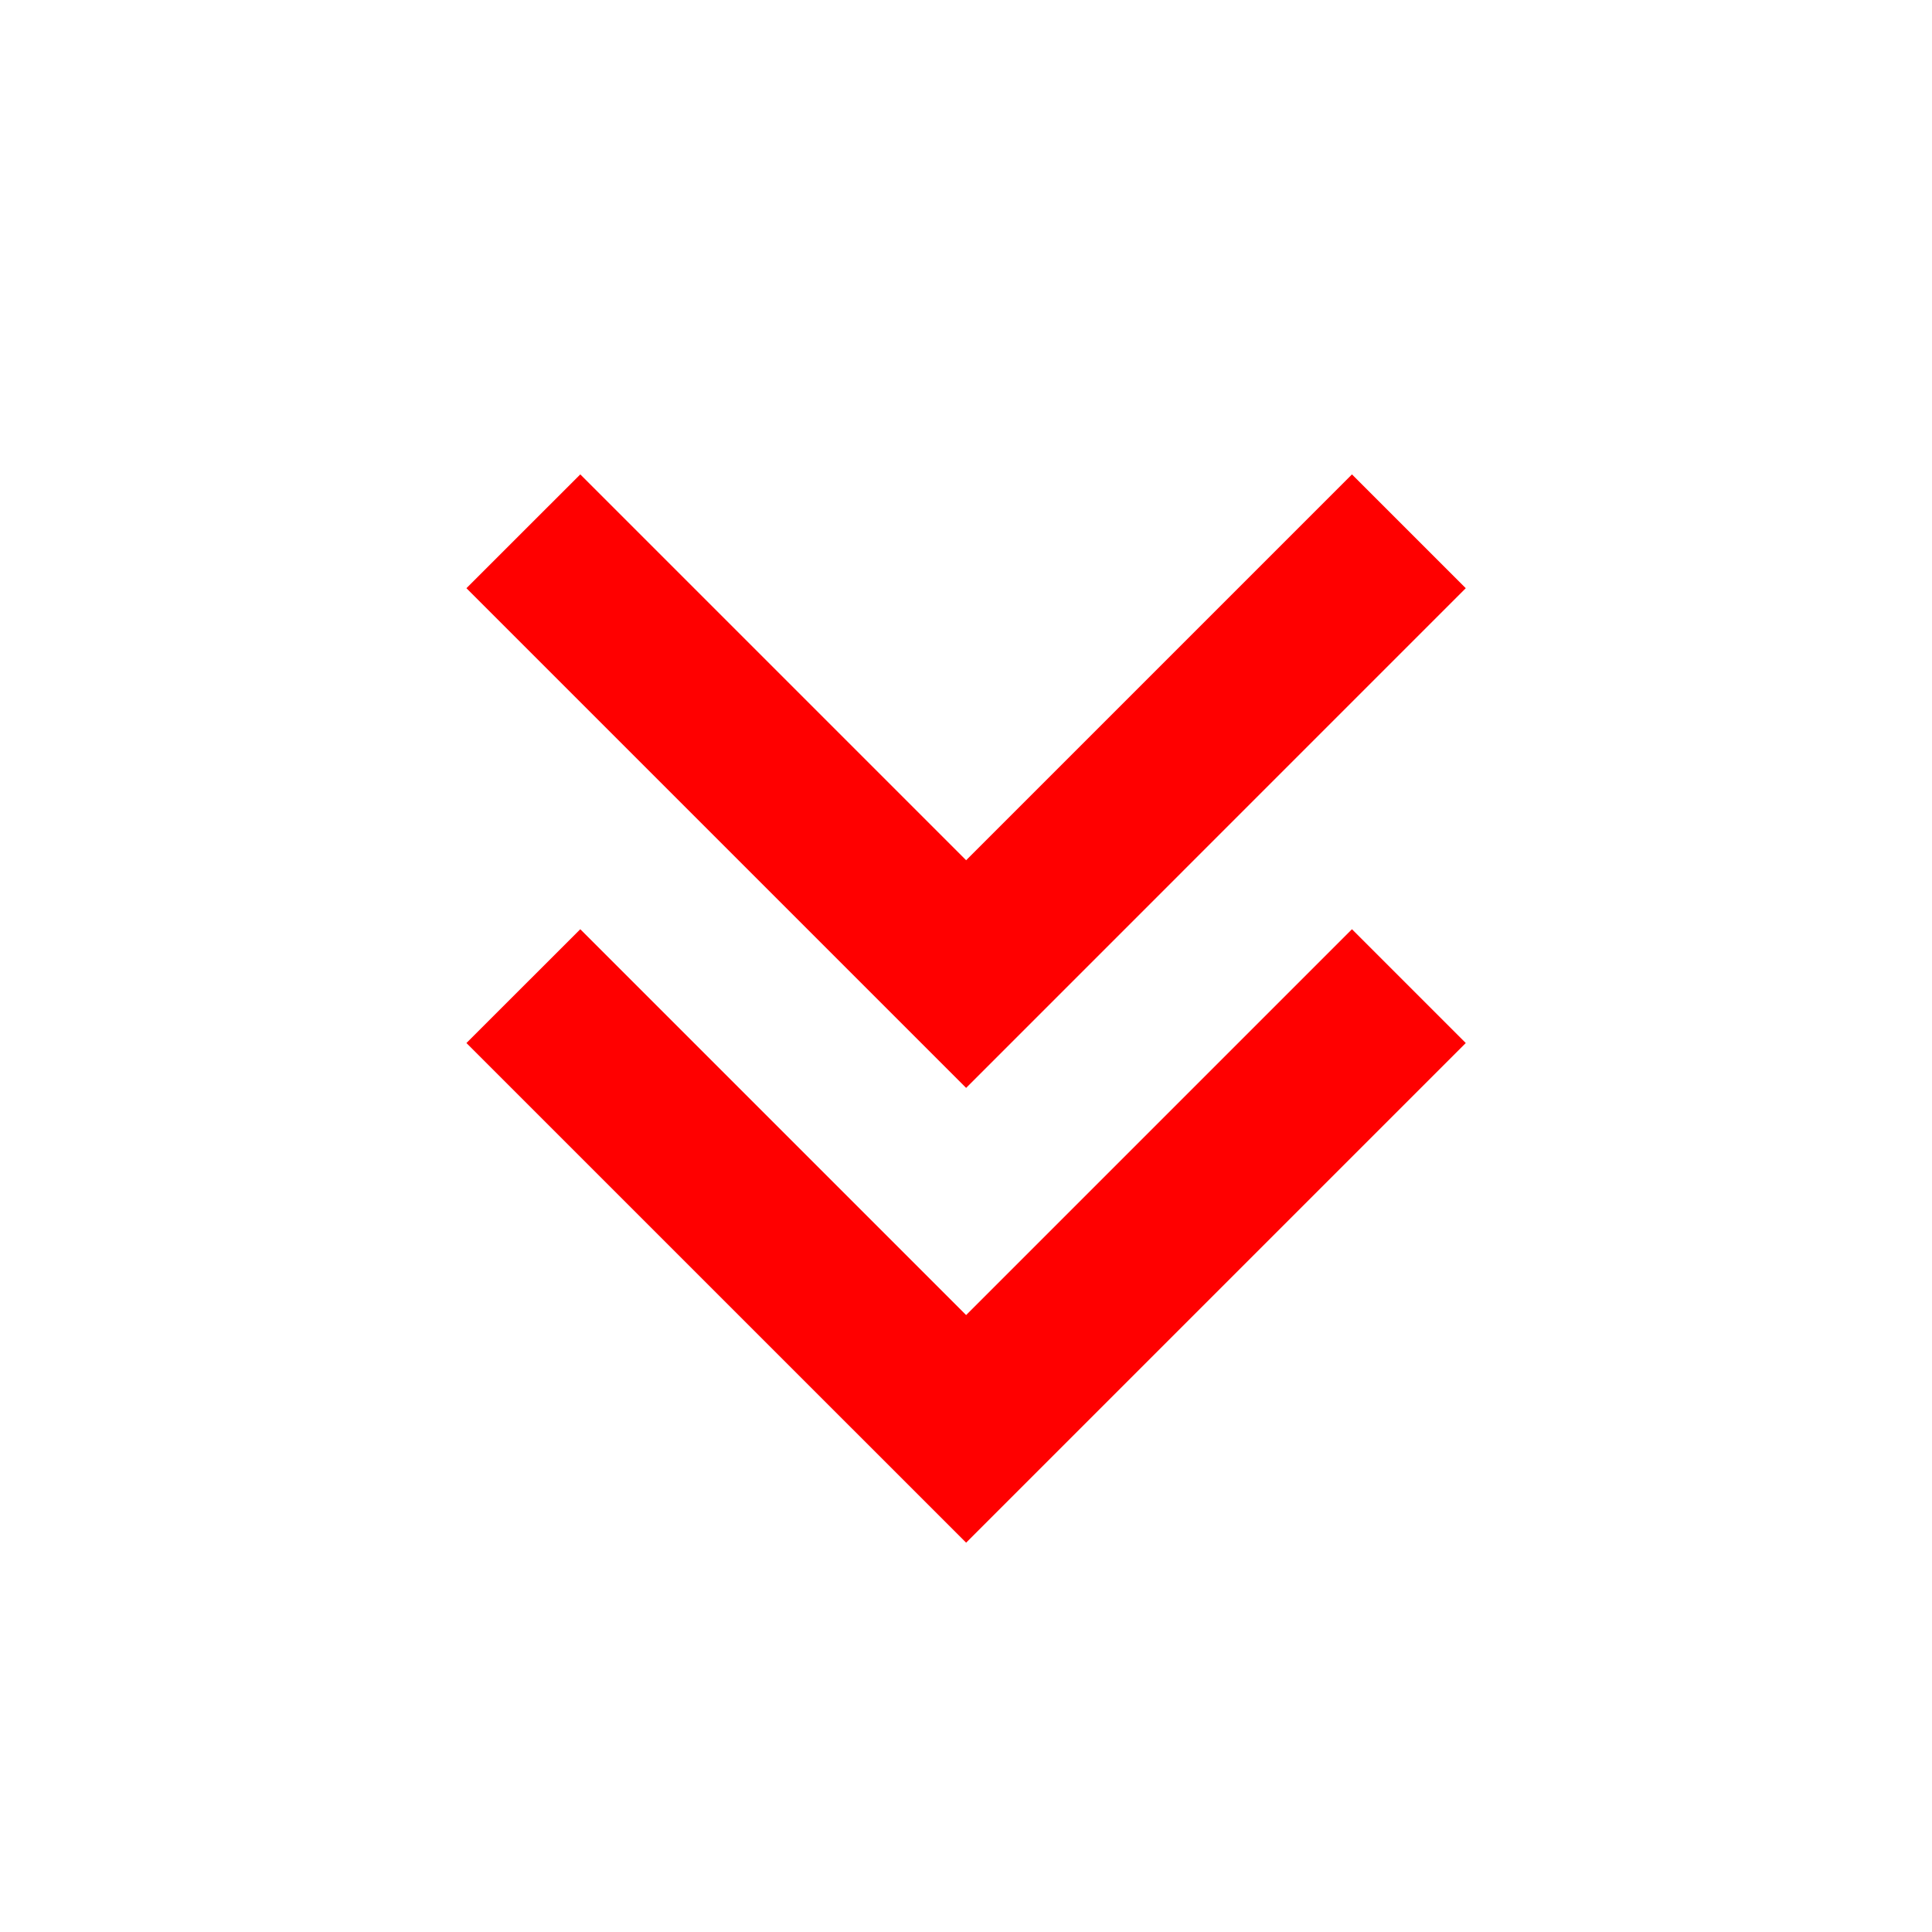<svg width="31" height="31" viewBox="0 0 31 31" fill="none" xmlns="http://www.w3.org/2000/svg">
<path d="M15.502 24.753L23.519 16.736L21.693 14.91L15.502 21.101L9.311 14.91L7.484 16.736L15.502 24.753ZM15.502 17.456L23.519 9.438L21.693 7.612L15.502 13.803L9.311 7.612L7.484 9.438L15.502 17.456Z" fill="#FF0000"/>
</svg>
